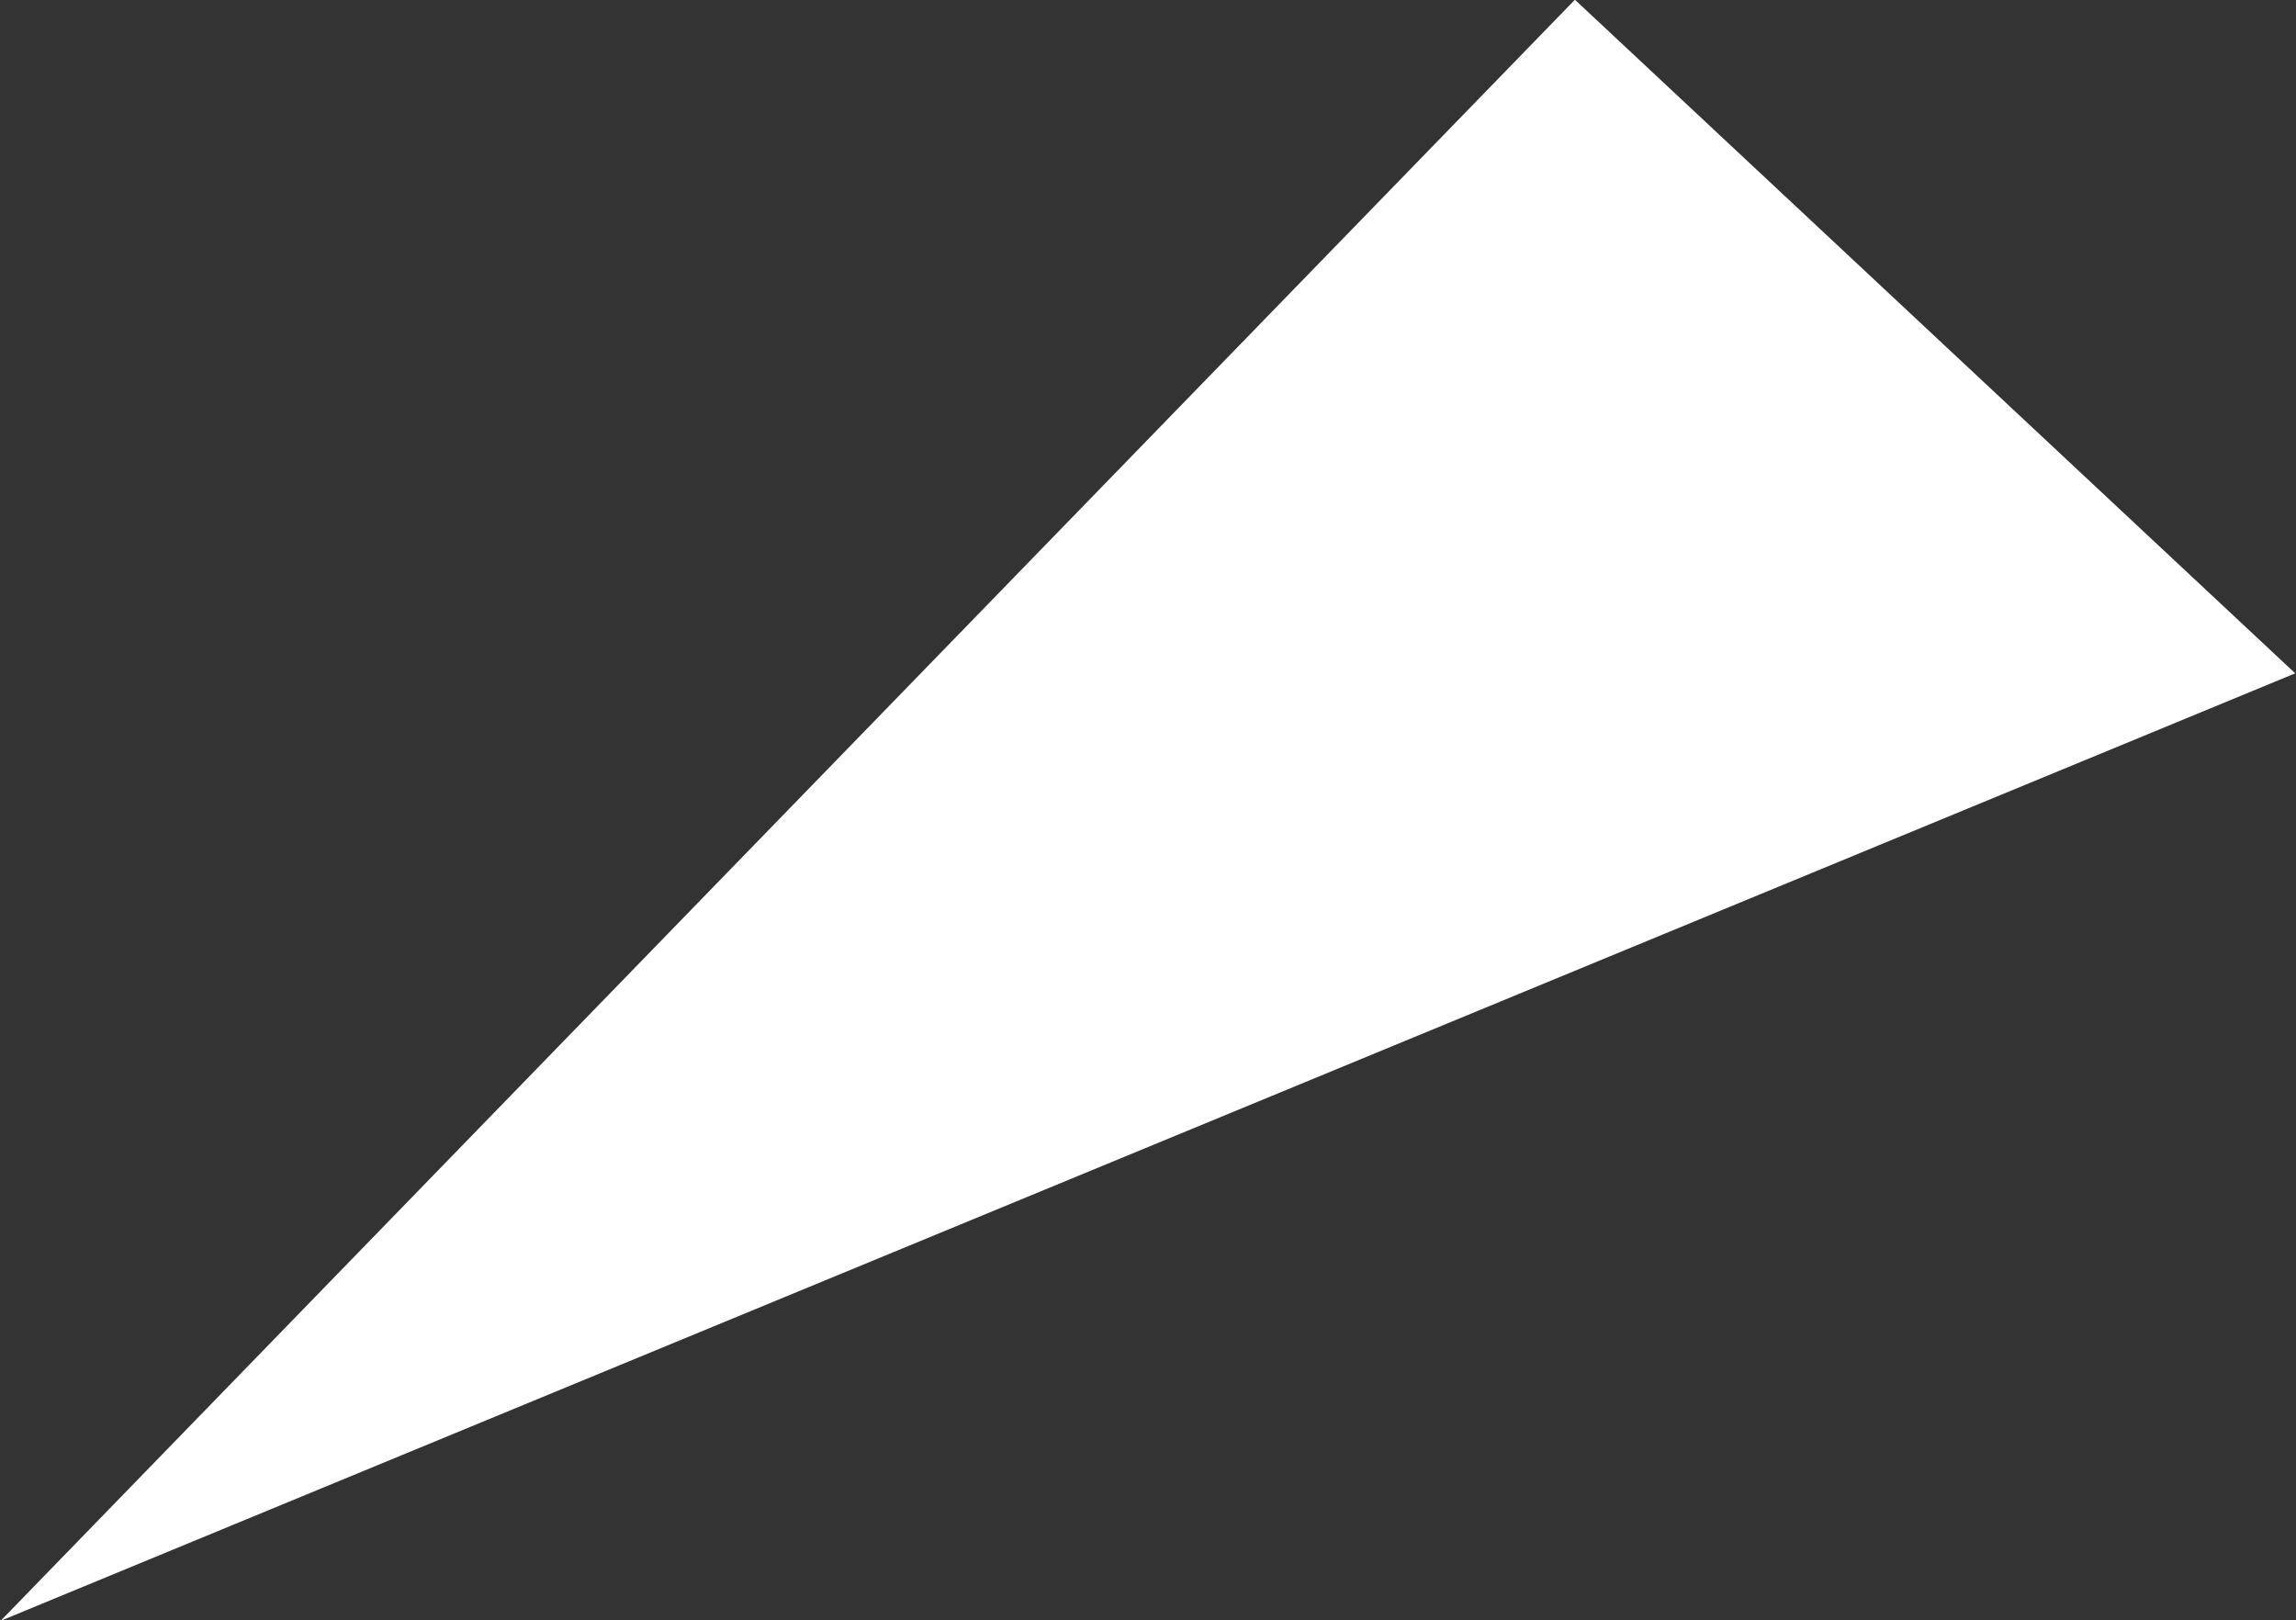 <svg xmlns="http://www.w3.org/2000/svg" width="43.969" height="31.031" viewBox="0 0 43.969 31.031"><rect x="0" y="0" width="43.969" height="31.031" fill="#333333" stroke="none"/><defs><style>.cls-1{fill:#fff;fill-rule:evenodd}</style></defs><path id="img-skin-triangle-1" class="cls-1" d="M427.043,909.728l30.148-31.045,13.794,12.9Z" transform="translate(-427.031 -878.688)"/></svg>
